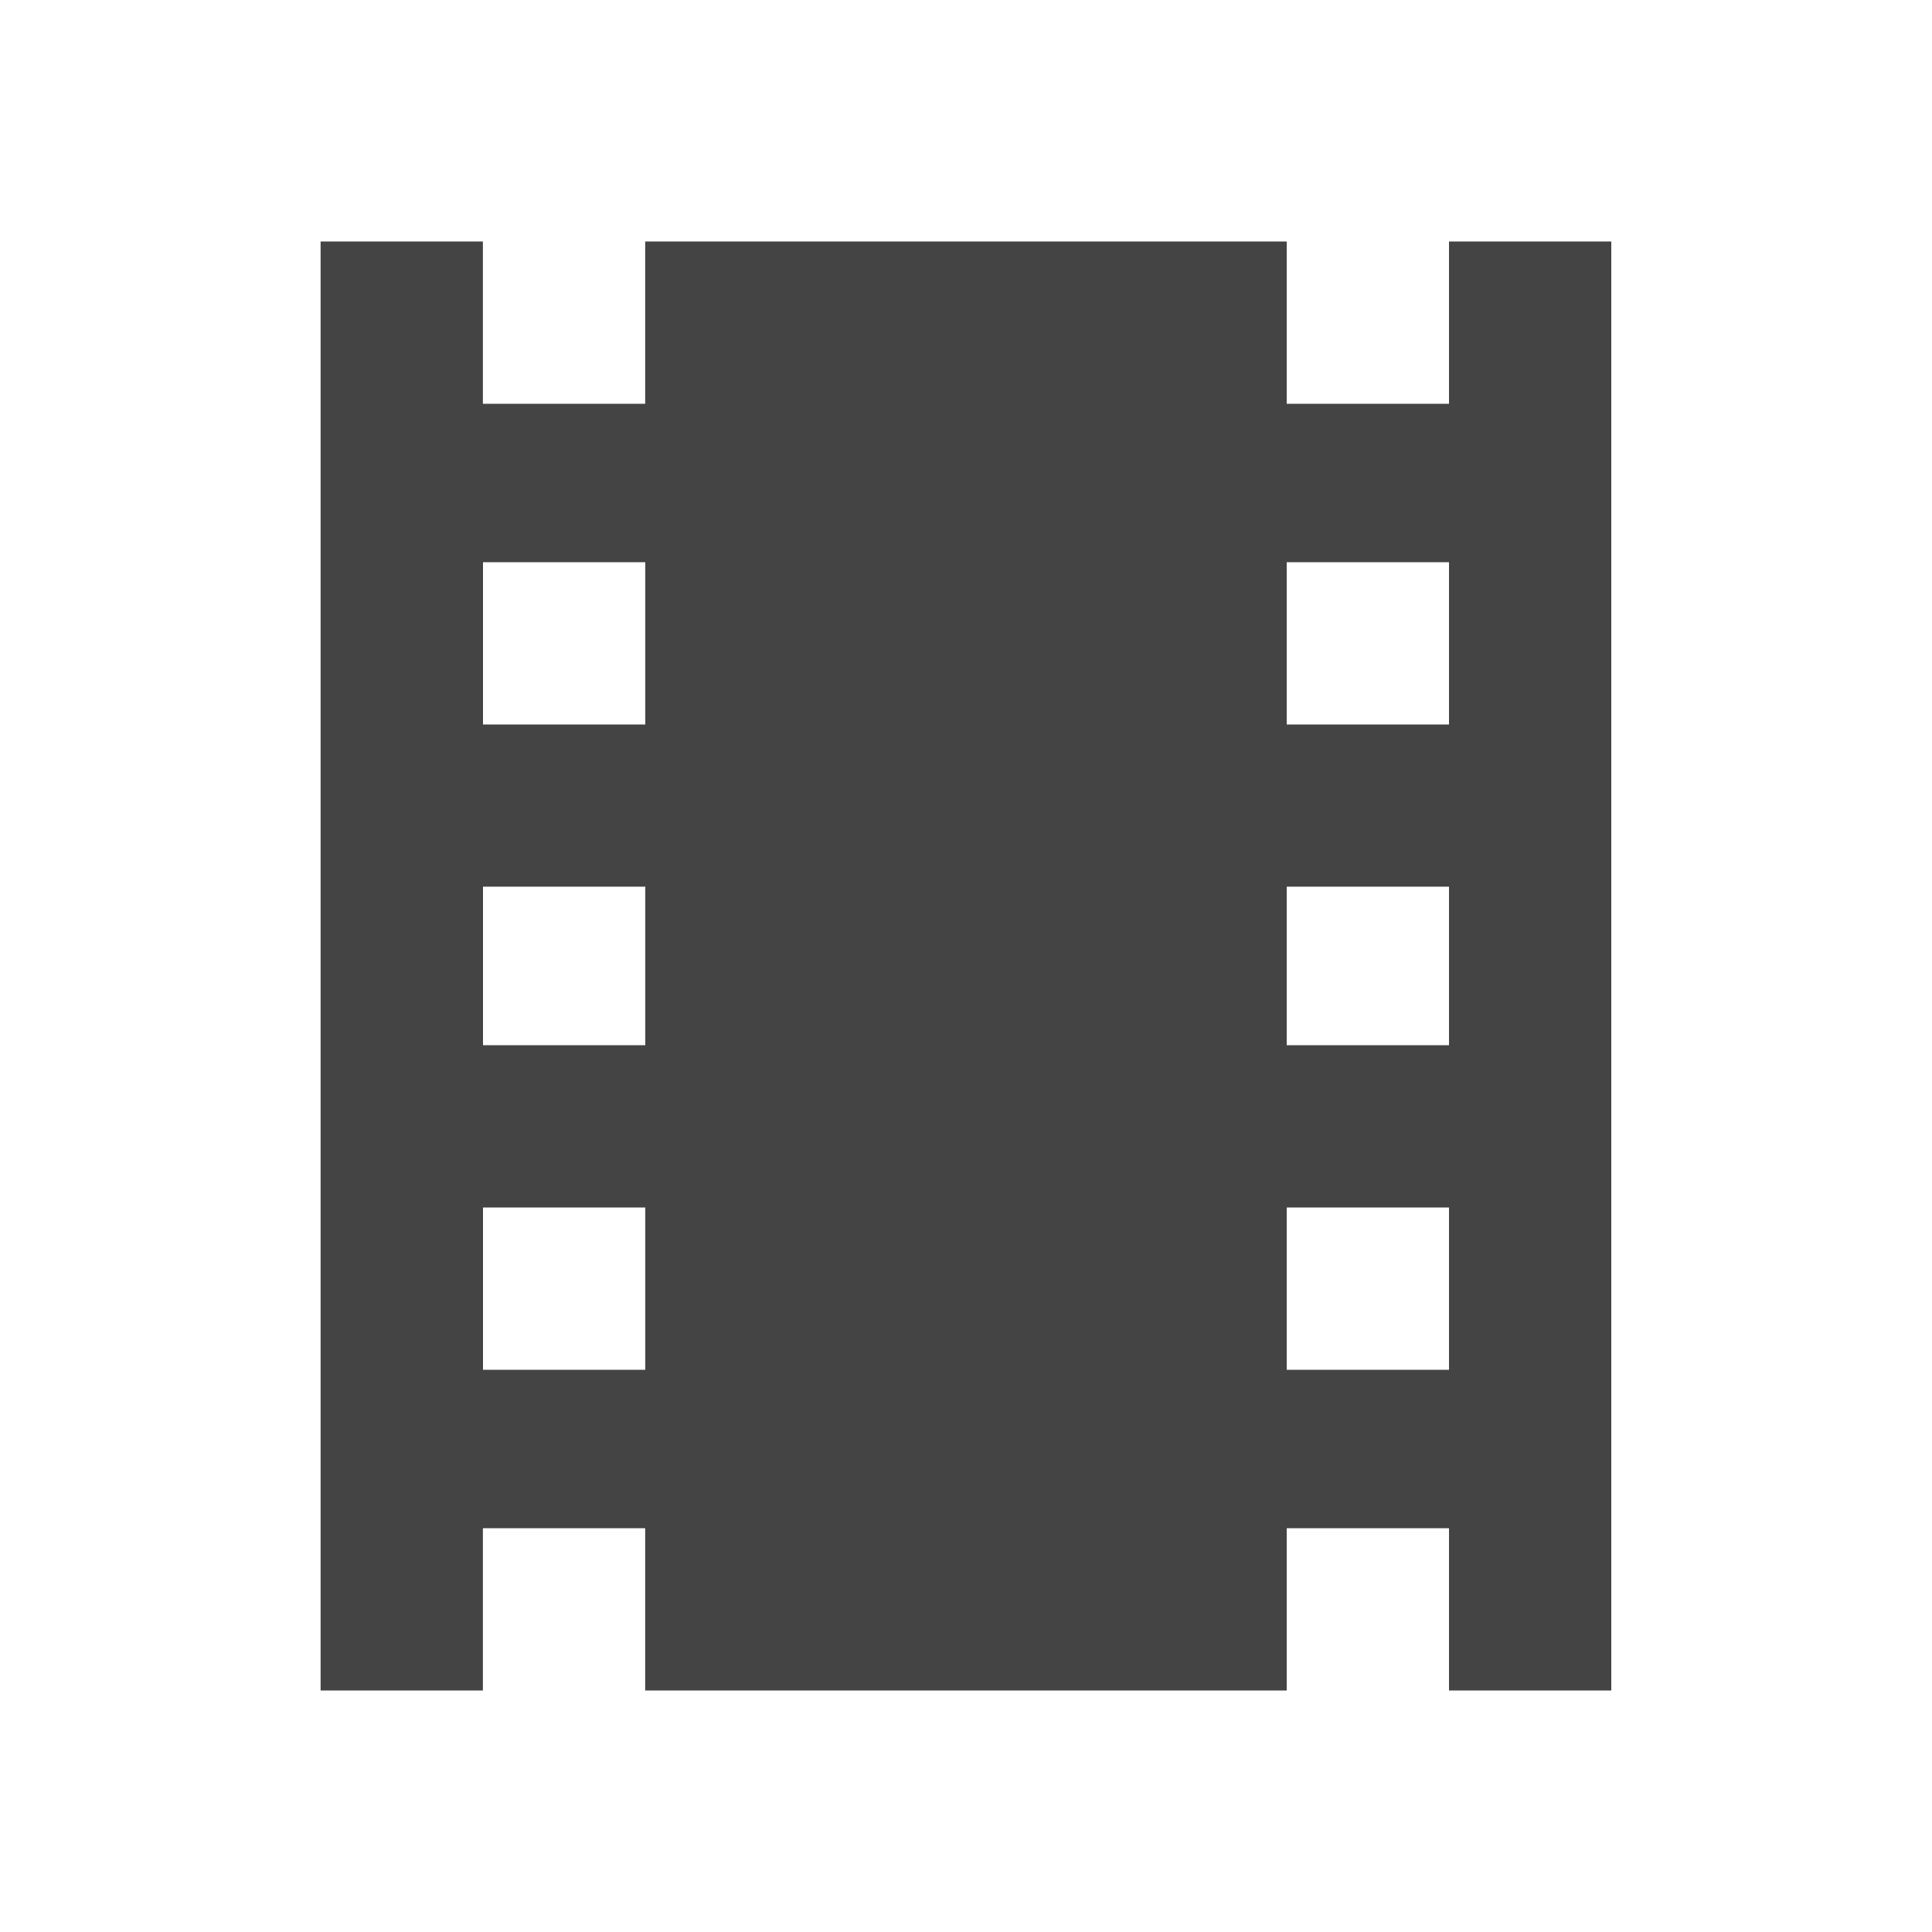 <?xml version="1.0" encoding="utf-8"?>
<!-- Generated by IcoMoon.io -->
<!DOCTYPE svg PUBLIC "-//W3C//DTD SVG 1.1//EN" "http://www.w3.org/Graphics/SVG/1.1/DTD/svg11.dtd">
<svg version="1.1" xmlns="http://www.w3.org/2000/svg" xmlns:xlink="http://www.w3.org/1999/xlink" width="18" height="18" viewBox="0 0 18 18">
<path fill="#444" d="M13.5 6.75v-1.512h-1.512v1.512h1.512zM13.5 9.738v-1.477h-1.512v1.477h1.512zM13.5 12.762v-1.512h-1.512v1.512h1.512zM6.012 6.75v-1.512h-1.512v1.512h1.512zM6.012 9.738v-1.477h-1.512v1.477h1.512zM6.012 12.762v-1.512h-1.512v1.512h1.512zM13.5 2.25h1.512v13.5h-1.512v-1.512h-1.512v1.512h-5.977v-1.512h-1.512v1.512h-1.512v-13.5h1.512v1.512h1.512v-1.512h5.977v1.512h1.512v-1.512z"></path>
</svg>
